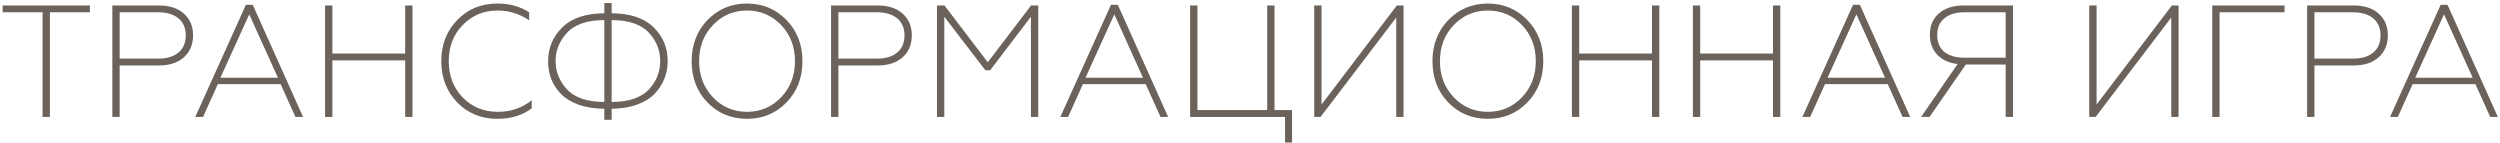 <?xml version="1.0" encoding="UTF-8"?> <svg xmlns="http://www.w3.org/2000/svg" width="628" height="36" viewBox="0 0 628 36" fill="none"> <path d="M12.535 29.367H10.695V3.087H0.655V1.367H22.575V3.087H12.535V29.367ZM30.059 29.367H28.22V1.367H39.859C42.553 1.367 44.66 2.047 46.179 3.407C47.726 4.767 48.499 6.594 48.499 8.887C48.499 11.181 47.726 13.021 46.179 14.407C44.66 15.767 42.553 16.447 39.859 16.447H30.059V29.367ZM30.059 3.087V14.727H39.7C41.913 14.727 43.62 14.22 44.819 13.207C46.046 12.194 46.66 10.754 46.66 8.887C46.66 7.047 46.046 5.621 44.819 4.607C43.62 3.594 41.913 3.087 39.7 3.087H30.059ZM51.011 29.367H49.05L61.77 1.207H63.49L76.13 29.367H74.21L70.49 21.127H54.73L51.011 29.367ZM62.611 3.607L55.37 19.527H69.811L62.611 3.607ZM83.497 29.367H81.657V1.367H83.497V13.447H101.777V1.367H103.617V29.367H101.777V15.167H83.497V29.367ZM124.928 29.847C120.901 29.847 117.554 28.487 114.888 25.767C112.194 22.994 110.848 19.527 110.848 15.367C110.848 11.207 112.194 7.754 114.888 5.007C117.554 2.261 120.901 0.887 124.928 0.887C127.994 0.887 130.661 1.621 132.928 3.087V5.087C130.501 3.461 127.848 2.647 124.968 2.647C121.501 2.647 118.594 3.861 116.248 6.287C113.901 8.661 112.728 11.687 112.728 15.367C112.728 19.02 113.901 22.061 116.248 24.487C118.594 26.887 121.514 28.087 125.008 28.087C128.341 28.087 131.194 27.114 133.568 25.167V27.207C131.248 28.967 128.368 29.847 124.928 29.847ZM153.644 30.087H151.804V27.327C149.404 27.3 147.27 26.967 145.404 26.327C143.564 25.66 142.084 24.767 140.964 23.647C139.87 22.527 139.044 21.274 138.484 19.887C137.95 18.5 137.684 17.007 137.684 15.407C137.684 12.047 138.87 9.207 141.244 6.887C143.564 4.567 147.084 3.381 151.804 3.327V0.767H153.644V3.327C158.284 3.354 161.79 4.527 164.164 6.847C166.537 9.141 167.724 11.967 167.724 15.327C167.724 16.927 167.444 18.421 166.884 19.807C166.324 21.194 165.497 22.46 164.404 23.607C163.31 24.727 161.844 25.62 160.004 26.287C158.164 26.954 156.044 27.3 153.644 27.327V30.087ZM151.804 25.607V5.047C147.404 5.047 144.217 6.181 142.244 8.447C140.457 10.474 139.564 12.767 139.564 15.327C139.564 17.914 140.457 20.221 142.244 22.247C144.217 24.487 147.404 25.607 151.804 25.607ZM153.644 5.047V25.607C158.044 25.607 161.23 24.487 163.204 22.247C164.964 20.247 165.844 17.941 165.844 15.327C165.844 12.741 164.964 10.447 163.204 8.447C161.23 6.181 158.044 5.047 153.644 5.047ZM179.098 24.447C181.418 26.874 184.272 28.087 187.658 28.087C191.045 28.087 193.898 26.874 196.218 24.447C198.538 21.994 199.698 18.967 199.698 15.367C199.698 11.741 198.538 8.714 196.218 6.287C193.898 3.861 191.045 2.647 187.658 2.647C184.272 2.647 181.418 3.861 179.098 6.287C176.778 8.714 175.618 11.741 175.618 15.367C175.618 18.967 176.778 21.994 179.098 24.447ZM187.658 29.847C183.685 29.847 180.365 28.474 177.698 25.727C175.058 22.98 173.738 19.527 173.738 15.367C173.738 11.261 175.058 7.821 177.698 5.047C180.392 2.274 183.712 0.887 187.658 0.887C191.578 0.887 194.885 2.274 197.578 5.047C200.245 7.794 201.578 11.234 201.578 15.367C201.578 19.527 200.245 22.98 197.578 25.727C194.912 28.474 191.605 29.847 187.658 29.847ZM210.606 29.367H208.766V1.367H220.406C223.1 1.367 225.206 2.047 226.726 3.407C228.273 4.767 229.046 6.594 229.046 8.887C229.046 11.181 228.273 13.021 226.726 14.407C225.206 15.767 223.1 16.447 220.406 16.447H210.606V29.367ZM210.606 3.087V14.727H220.246C222.46 14.727 224.166 14.22 225.366 13.207C226.593 12.194 227.206 10.754 227.206 8.887C227.206 7.047 226.593 5.621 225.366 4.607C224.166 3.594 222.46 3.087 220.246 3.087H210.606ZM237.208 29.367H235.368V1.367H237.248L248.128 15.647L259.008 1.367H260.808V29.367H258.968V4.207L248.728 17.647H247.528L237.208 4.207V29.367ZM268.315 29.367H266.355L279.075 1.207H280.795L293.435 29.367H291.515L287.795 21.127H272.035L268.315 29.367ZM279.915 3.607L272.675 19.527H287.115L279.915 3.607ZM324.562 35.807H322.802V29.367H298.962V1.367H300.802V27.647H318.322V1.367H320.162V27.647H324.562V35.807ZM331.734 29.367H330.134V1.367H331.974V26.247L350.894 1.367H352.574V29.367H350.734V4.407L331.734 29.367ZM365.192 24.447C367.512 26.874 370.365 28.087 373.752 28.087C377.139 28.087 379.992 26.874 382.312 24.447C384.632 21.994 385.792 18.967 385.792 15.367C385.792 11.741 384.632 8.714 382.312 6.287C379.992 3.861 377.139 2.647 373.752 2.647C370.365 2.647 367.512 3.861 365.192 6.287C362.872 8.714 361.712 11.741 361.712 15.367C361.712 18.967 362.872 21.994 365.192 24.447ZM373.752 29.847C369.779 29.847 366.459 28.474 363.792 25.727C361.152 22.98 359.832 19.527 359.832 15.367C359.832 11.261 361.152 7.821 363.792 5.047C366.485 2.274 369.805 0.887 373.752 0.887C377.672 0.887 380.979 2.274 383.672 5.047C386.339 7.794 387.672 11.234 387.672 15.367C387.672 19.527 386.339 22.98 383.672 25.727C381.005 28.474 377.699 29.847 373.752 29.847ZM396.7 29.367H394.86V1.367H396.7V13.447H414.98V1.367H416.82V29.367H414.98V15.167H396.7V29.367ZM427.091 29.367H425.251V1.367H427.091V13.447H445.371V1.367H447.211V29.367H445.371V15.167H427.091V29.367ZM454.721 29.367H452.761L465.481 1.207H467.201L479.841 29.367H477.921L474.201 21.127H458.441L454.721 29.367ZM466.321 3.607L459.081 19.527H473.521L466.321 3.607ZM484.704 29.367H482.584L491.744 16.087C489.557 15.82 487.851 15.034 486.624 13.727C485.397 12.421 484.784 10.754 484.784 8.727C484.784 6.461 485.544 4.674 487.064 3.367C488.584 2.034 490.664 1.367 493.304 1.367H505.664V29.367H503.824V16.207H493.824L484.704 29.367ZM493.424 14.487H503.824V3.087H493.424C491.291 3.087 489.624 3.594 488.424 4.607C487.224 5.594 486.624 6.981 486.624 8.767C486.624 10.607 487.211 12.021 488.384 13.007C489.584 13.994 491.264 14.487 493.424 14.487ZM526.421 29.367H524.821V1.367H526.661V26.247L545.581 1.367H547.261V29.367H545.421V4.407L526.421 29.367ZM557.56 29.367H555.72V1.367H573.88V3.087H557.56V29.367ZM581.388 29.367H579.548V1.367H591.188C593.881 1.367 595.988 2.047 597.508 3.407C599.054 4.767 599.828 6.594 599.828 8.887C599.828 11.181 599.054 13.021 597.508 14.407C595.988 15.767 593.881 16.447 591.188 16.447H581.388V29.367ZM581.388 3.087V14.727H591.028C593.241 14.727 594.948 14.22 596.148 13.207C597.374 12.194 597.988 10.754 597.988 8.887C597.988 7.047 597.374 5.621 596.148 4.607C594.948 3.594 593.241 3.087 591.028 3.087H581.388ZM602.339 29.367H600.379L613.099 1.207H614.819L627.459 29.367H625.539L621.819 21.127H606.059L602.339 29.367ZM613.939 3.607L606.699 19.527H621.139L613.939 3.607Z" fill="#6B635B"></path> </svg> 